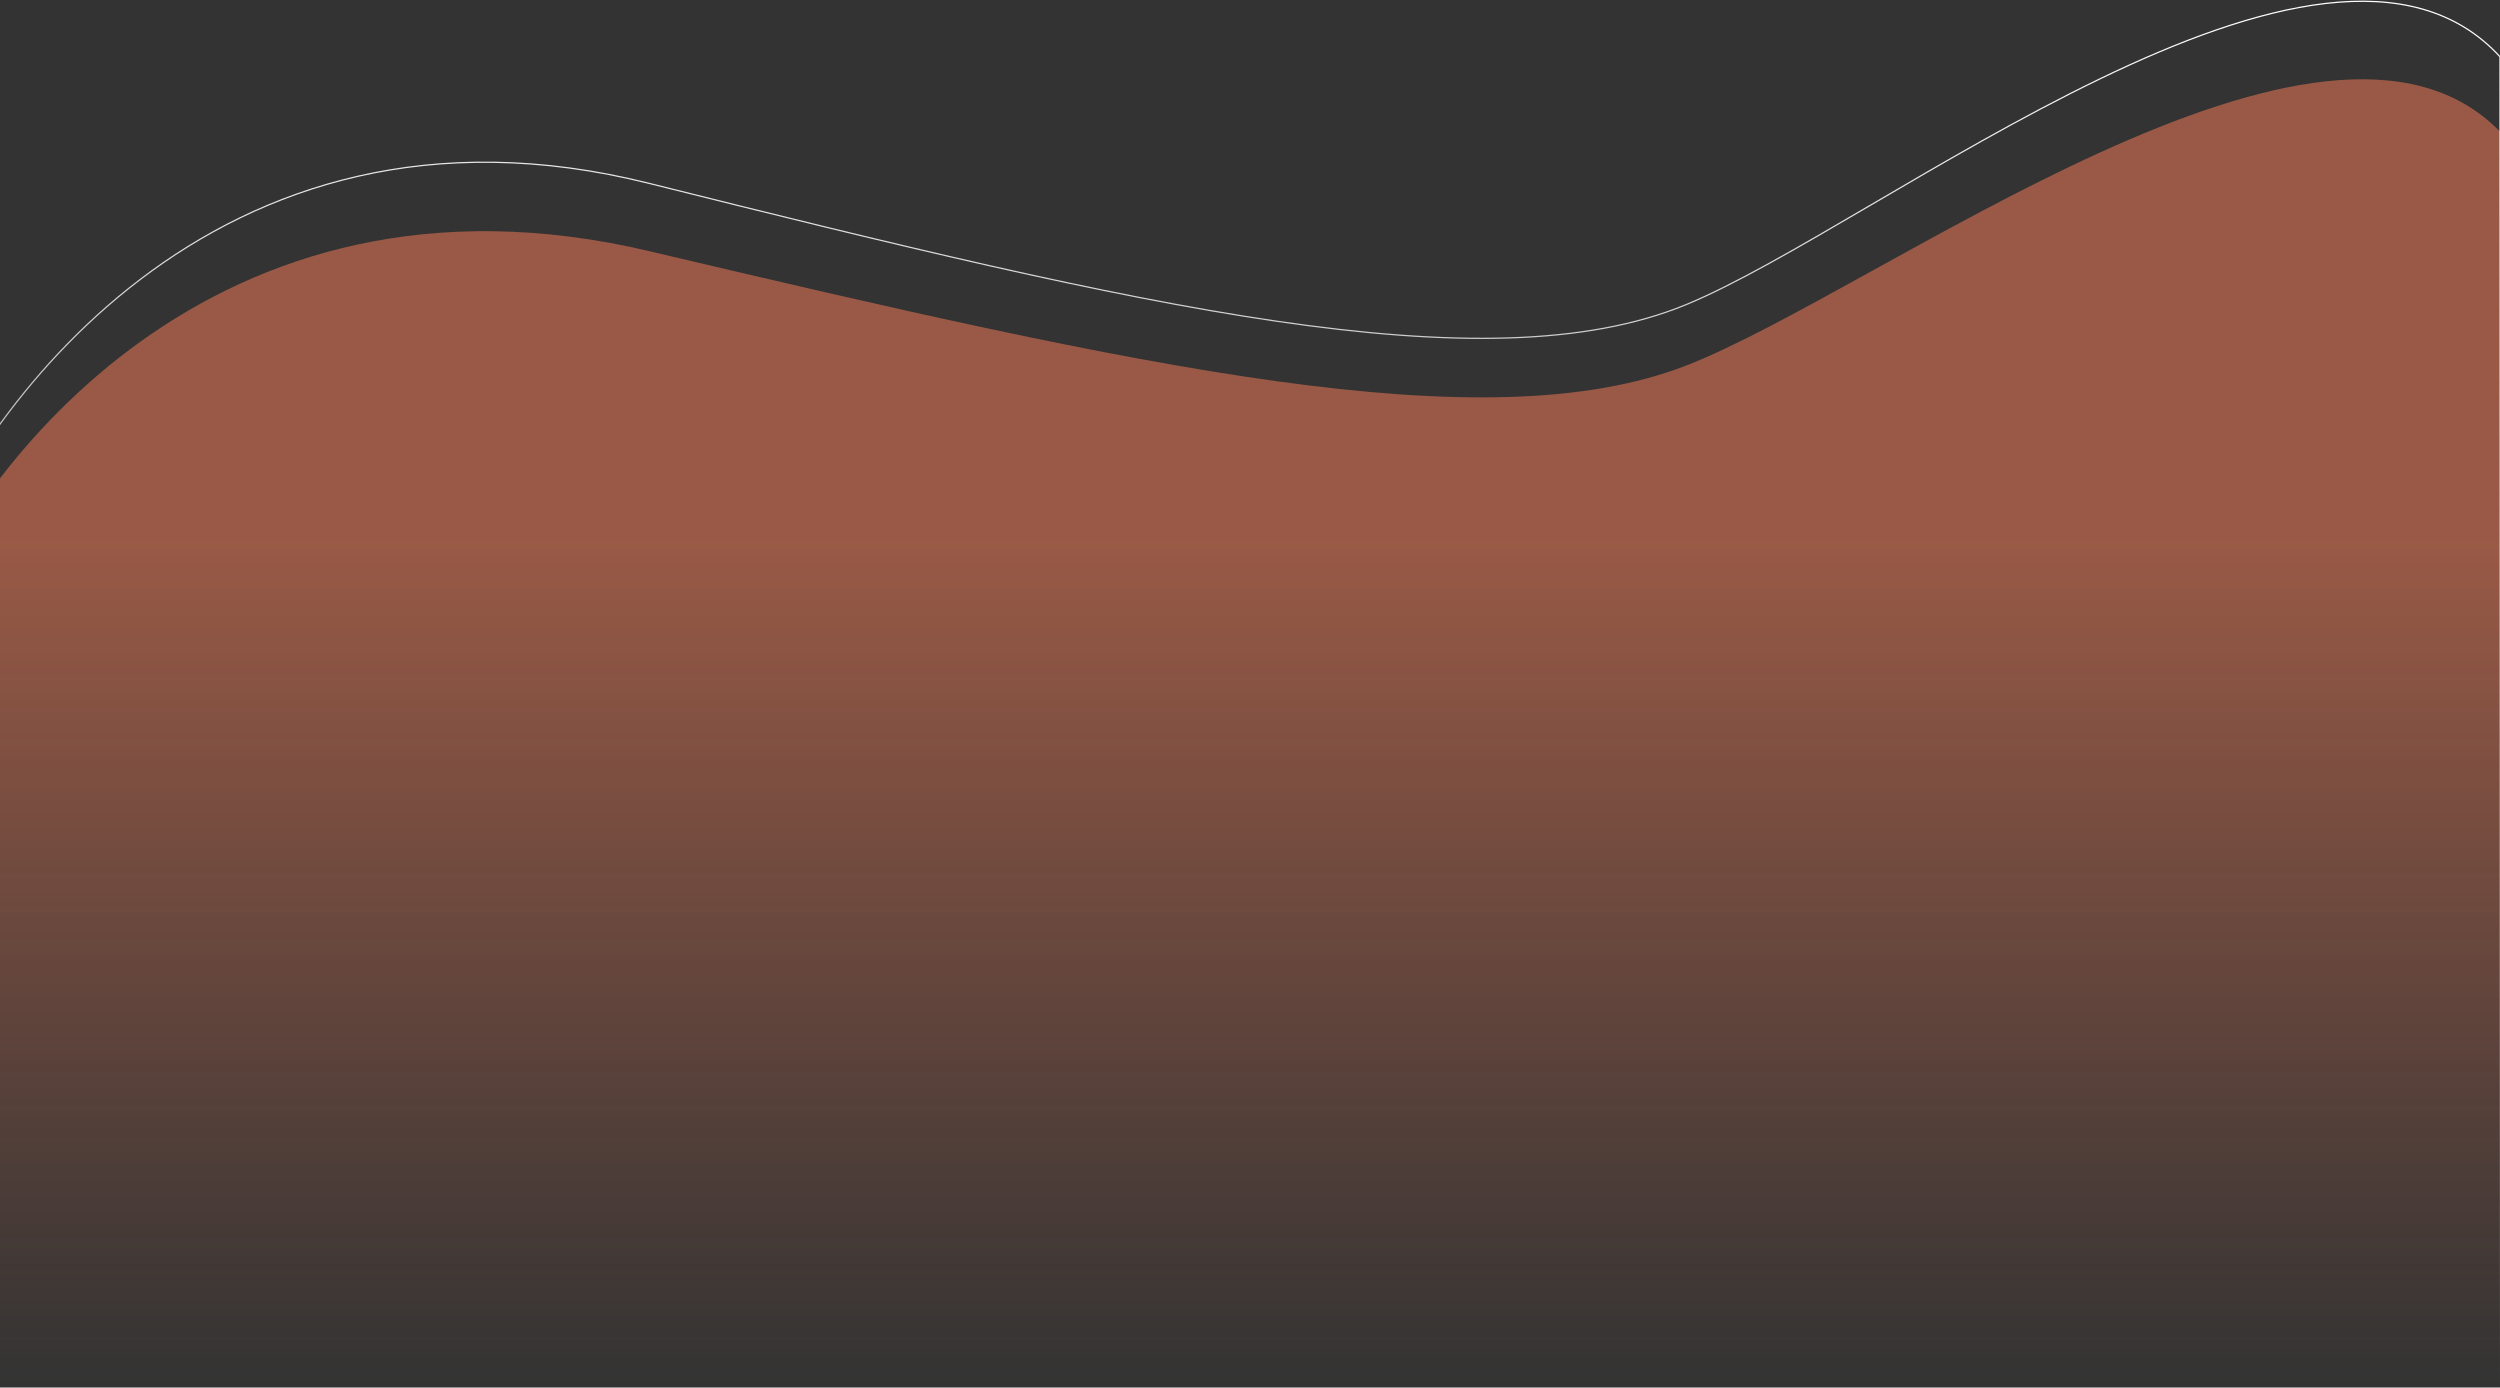 <?xml version="1.0" encoding="UTF-8"?> <svg xmlns="http://www.w3.org/2000/svg" width="2000" height="1110" viewBox="0 0 2000 1110" fill="none"><rect x="0" y="0" width="2000" height="1110" fill="#333333" stroke="none"/> <path d="M519.367 200.917C168.668 118.08 -20.089 378.437 -66 495.873V1109H2000V105.329C1859.4 -39.418 1503.59 232.468 1348.64 292.552C1187.76 354.933 912.481 293.774 519.367 200.917Z" fill="url(#paint0_linear_48_17)" fill-opacity="0.5"></path> <path d="M519.367 146.703C168.668 58.92 -20.089 334.821 -66 459.269V1109H2000V45.409C1859.4 -107.98 1503.59 180.138 1348.64 243.809C1187.76 309.914 912.481 245.103 519.367 146.703Z" stroke="url(#paint1_linear_48_17)"></path> <defs> <linearGradient id="paint0_linear_48_17" x1="967" y1="63.423" x2="967" y2="1109" gradientUnits="userSpaceOnUse"> <stop offset="0.354" stop-color="#FF8059"></stop> <stop offset="1" stop-color="#FF8059" stop-opacity="0"></stop> </linearGradient> <linearGradient id="paint1_linear_48_17" x1="967" y1="1" x2="967" y2="1109" gradientUnits="userSpaceOnUse"> <stop stop-color="white"></stop> <stop offset="1" stop-color="white" stop-opacity="0"></stop> </linearGradient> </defs> </svg> 